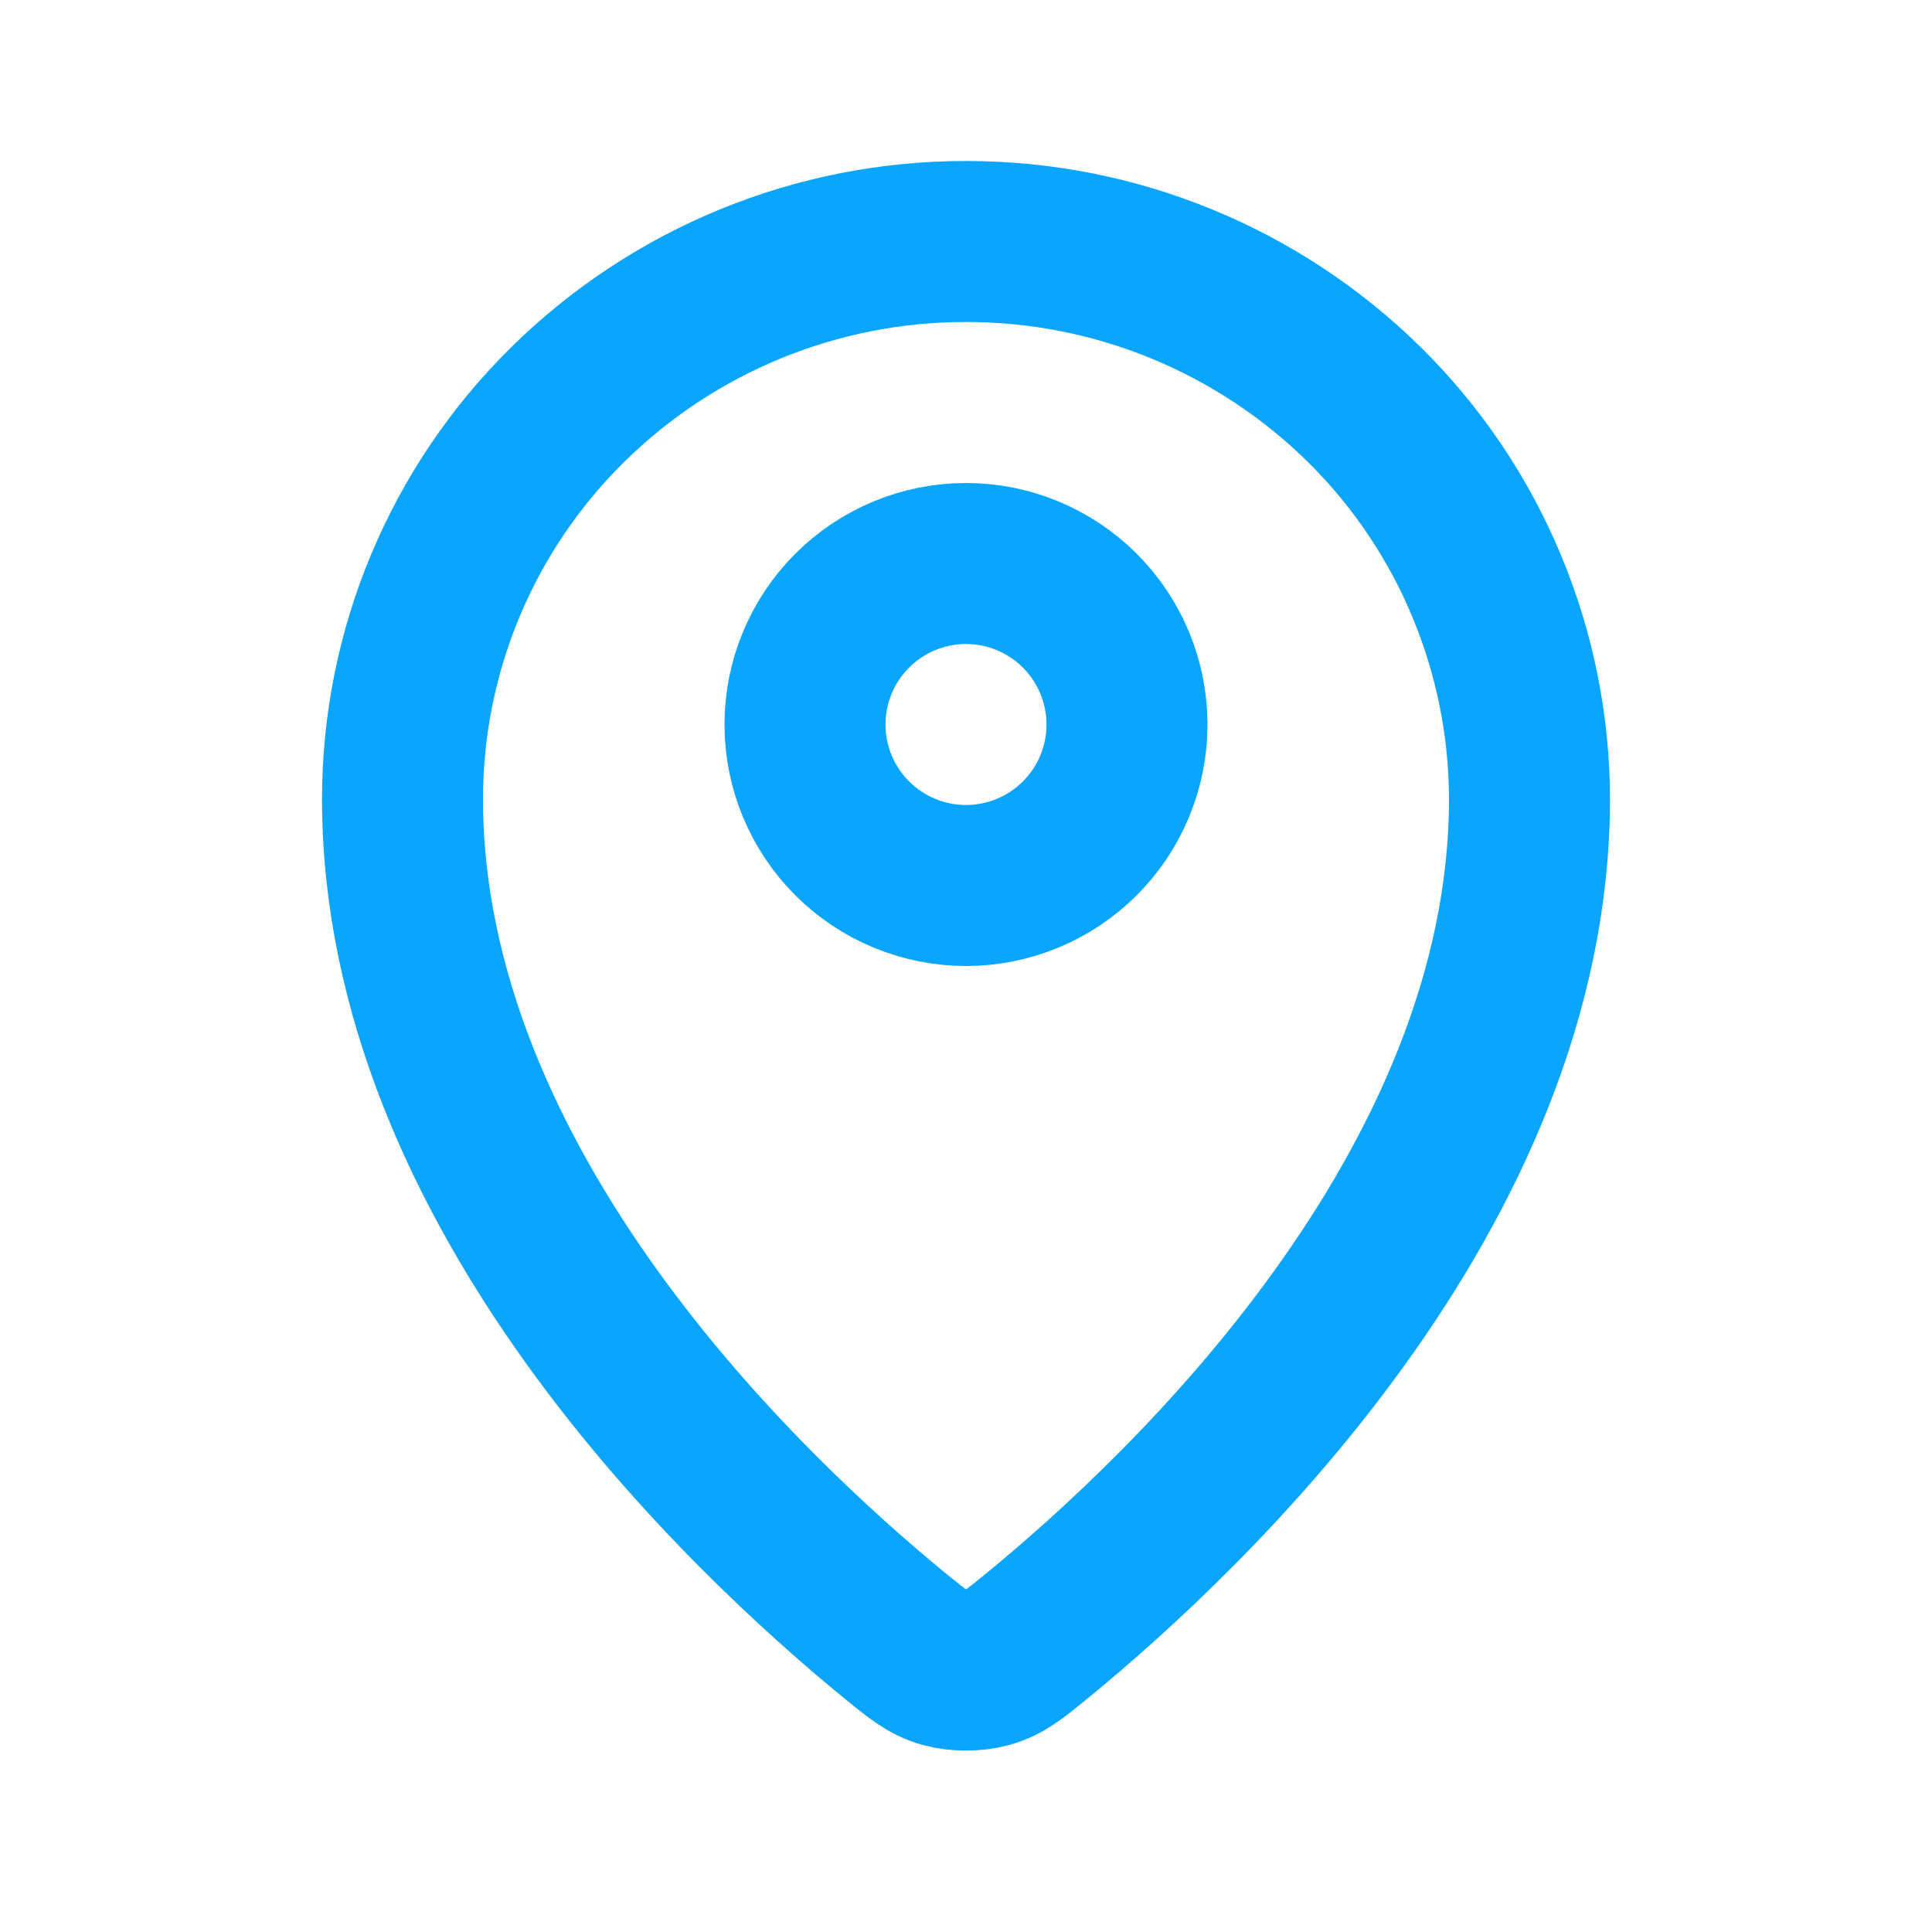 <svg width="24" height="24" viewBox="0 0 24 24" fill="none" xmlns="http://www.w3.org/2000/svg">
<path d="M5 9.923C5 14.775 9.244 18.787 11.123 20.325C11.393 20.545 11.528 20.657 11.729 20.713C11.885 20.757 12.115 20.757 12.271 20.713C12.472 20.657 12.607 20.546 12.877 20.325C14.756 18.787 19 14.775 19 9.923C18.998 9.012 18.816 8.111 18.464 7.271C18.113 6.43 17.598 5.668 16.95 5.028C15.631 3.727 13.853 2.998 12 3C10.147 2.998 8.369 3.727 7.05 5.028C6.401 5.668 5.886 6.43 5.534 7.27C5.182 8.11 5.001 9.012 5 9.923Z" stroke="#0AA5FF" stroke-width="2" stroke-linecap="round" stroke-linejoin="round"/>
<path d="M10 9C10 9.53 10.211 10.039 10.586 10.414C10.961 10.789 11.47 11 12 11C12.53 11 13.039 10.789 13.414 10.414C13.789 10.039 14 9.53 14 9C14 8.47 13.789 7.961 13.414 7.586C13.039 7.211 12.53 7 12 7C11.47 7 10.961 7.211 10.586 7.586C10.211 7.961 10 8.47 10 9Z" stroke="#0AA5FF" stroke-width="2" stroke-linecap="round" stroke-linejoin="round"/>
</svg>
